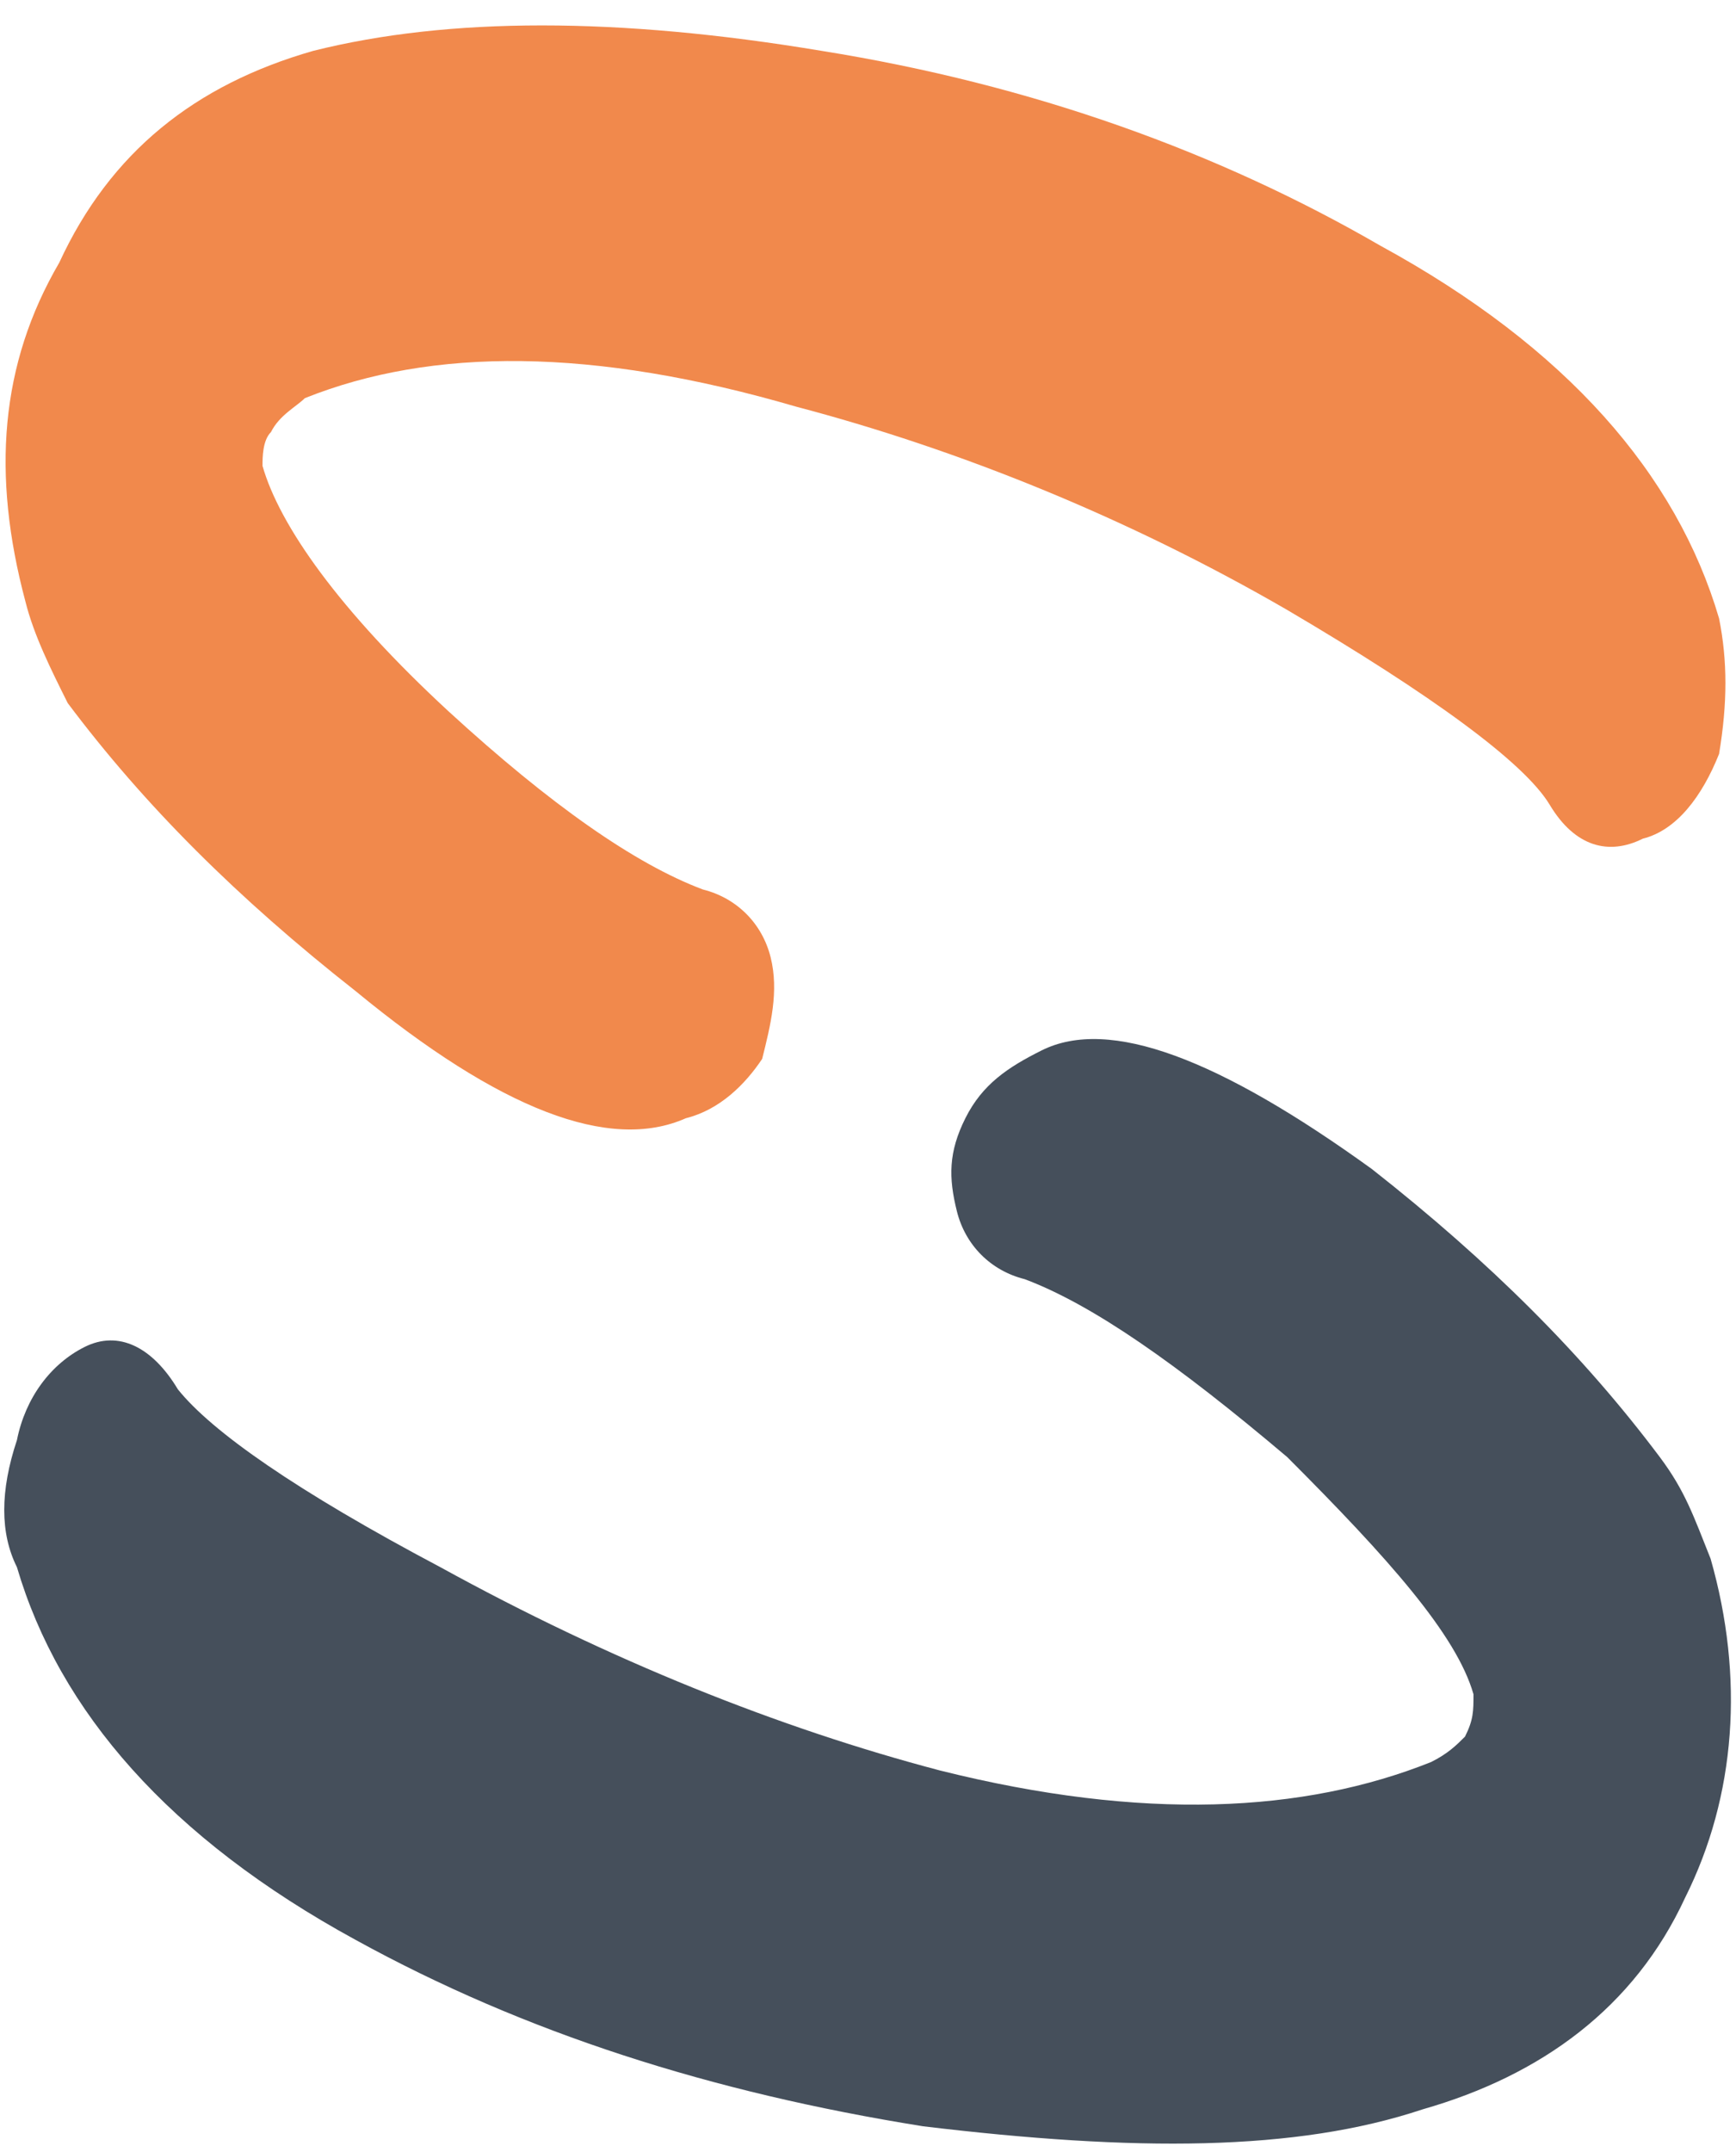 <?xml version="1.0" encoding="UTF-8"?> <!-- Creator: CorelDRAW Home & Student X7 --> <svg xmlns="http://www.w3.org/2000/svg" xmlns:xlink="http://www.w3.org/1999/xlink" xml:space="preserve" width="205px" height="254px" version="1.1" style="shape-rendering:geometricPrecision; text-rendering:geometricPrecision; image-rendering:optimizeQuality; fill-rule:evenodd; clip-rule:evenodd" viewBox="0 0 205 254"> <defs> <style type="text/css"> <![CDATA[ .fil0 {fill:#454F5B} .fil1 {fill:#F1894C} ]]> </style> </defs> <g id="Ebene_x0020_1">  <path class="fil0" d="M123 124c8,-4 21,1 39,14 14,11 25,22 34,34 3,4 4,7 6,12 4,14 3,28 -3,40 -6,13 -17,21 -31,25 -15,5 -34,5 -59,2 -25,-4 -47,-11 -67,-22 -22,-12 -35,-27 -40,-44 -2,-4 -2,-9 0,-15 1,-5 4,-9 8,-11 4,-2 8,0 11,5 4,5 14,12 31,21 20,11 40,19 59,24 24,6 43,5 58,-1 2,-1 3,-2 4,-3 1,-2 1,-3 1,-5 -2,-7 -10,-16 -22,-28 -13,-11 -23,-18 -31,-21 -4,-1 -7,-4 -8,-8 -1,-4 -1,-7 1,-11 2,-4 5,-6 9,-8z"></path> <path class="fil1" d="M81 132c-9,4 -22,-1 -39,-15 -14,-11 -25,-22 -34,-34 -2,-4 -4,-8 -5,-12 -4,-15 -3,-28 4,-40 6,-13 16,-21 30,-25 16,-4 36,-4 60,0 25,4 47,12 66,23 22,12 35,27 40,44 1,5 1,10 0,16 -2,5 -5,9 -9,10 -4,2 -8,1 -11,-4 -3,-5 -14,-13 -31,-23 -19,-11 -39,-19 -58,-24 -24,-7 -43,-7 -58,-1 -1,1 -3,2 -4,4 -1,1 -1,3 -1,4 2,7 9,17 22,29 12,11 22,18 30,21 4,1 7,4 8,8 1,4 0,8 -1,12 -2,3 -5,6 -9,7z"></path> </g> </svg> 